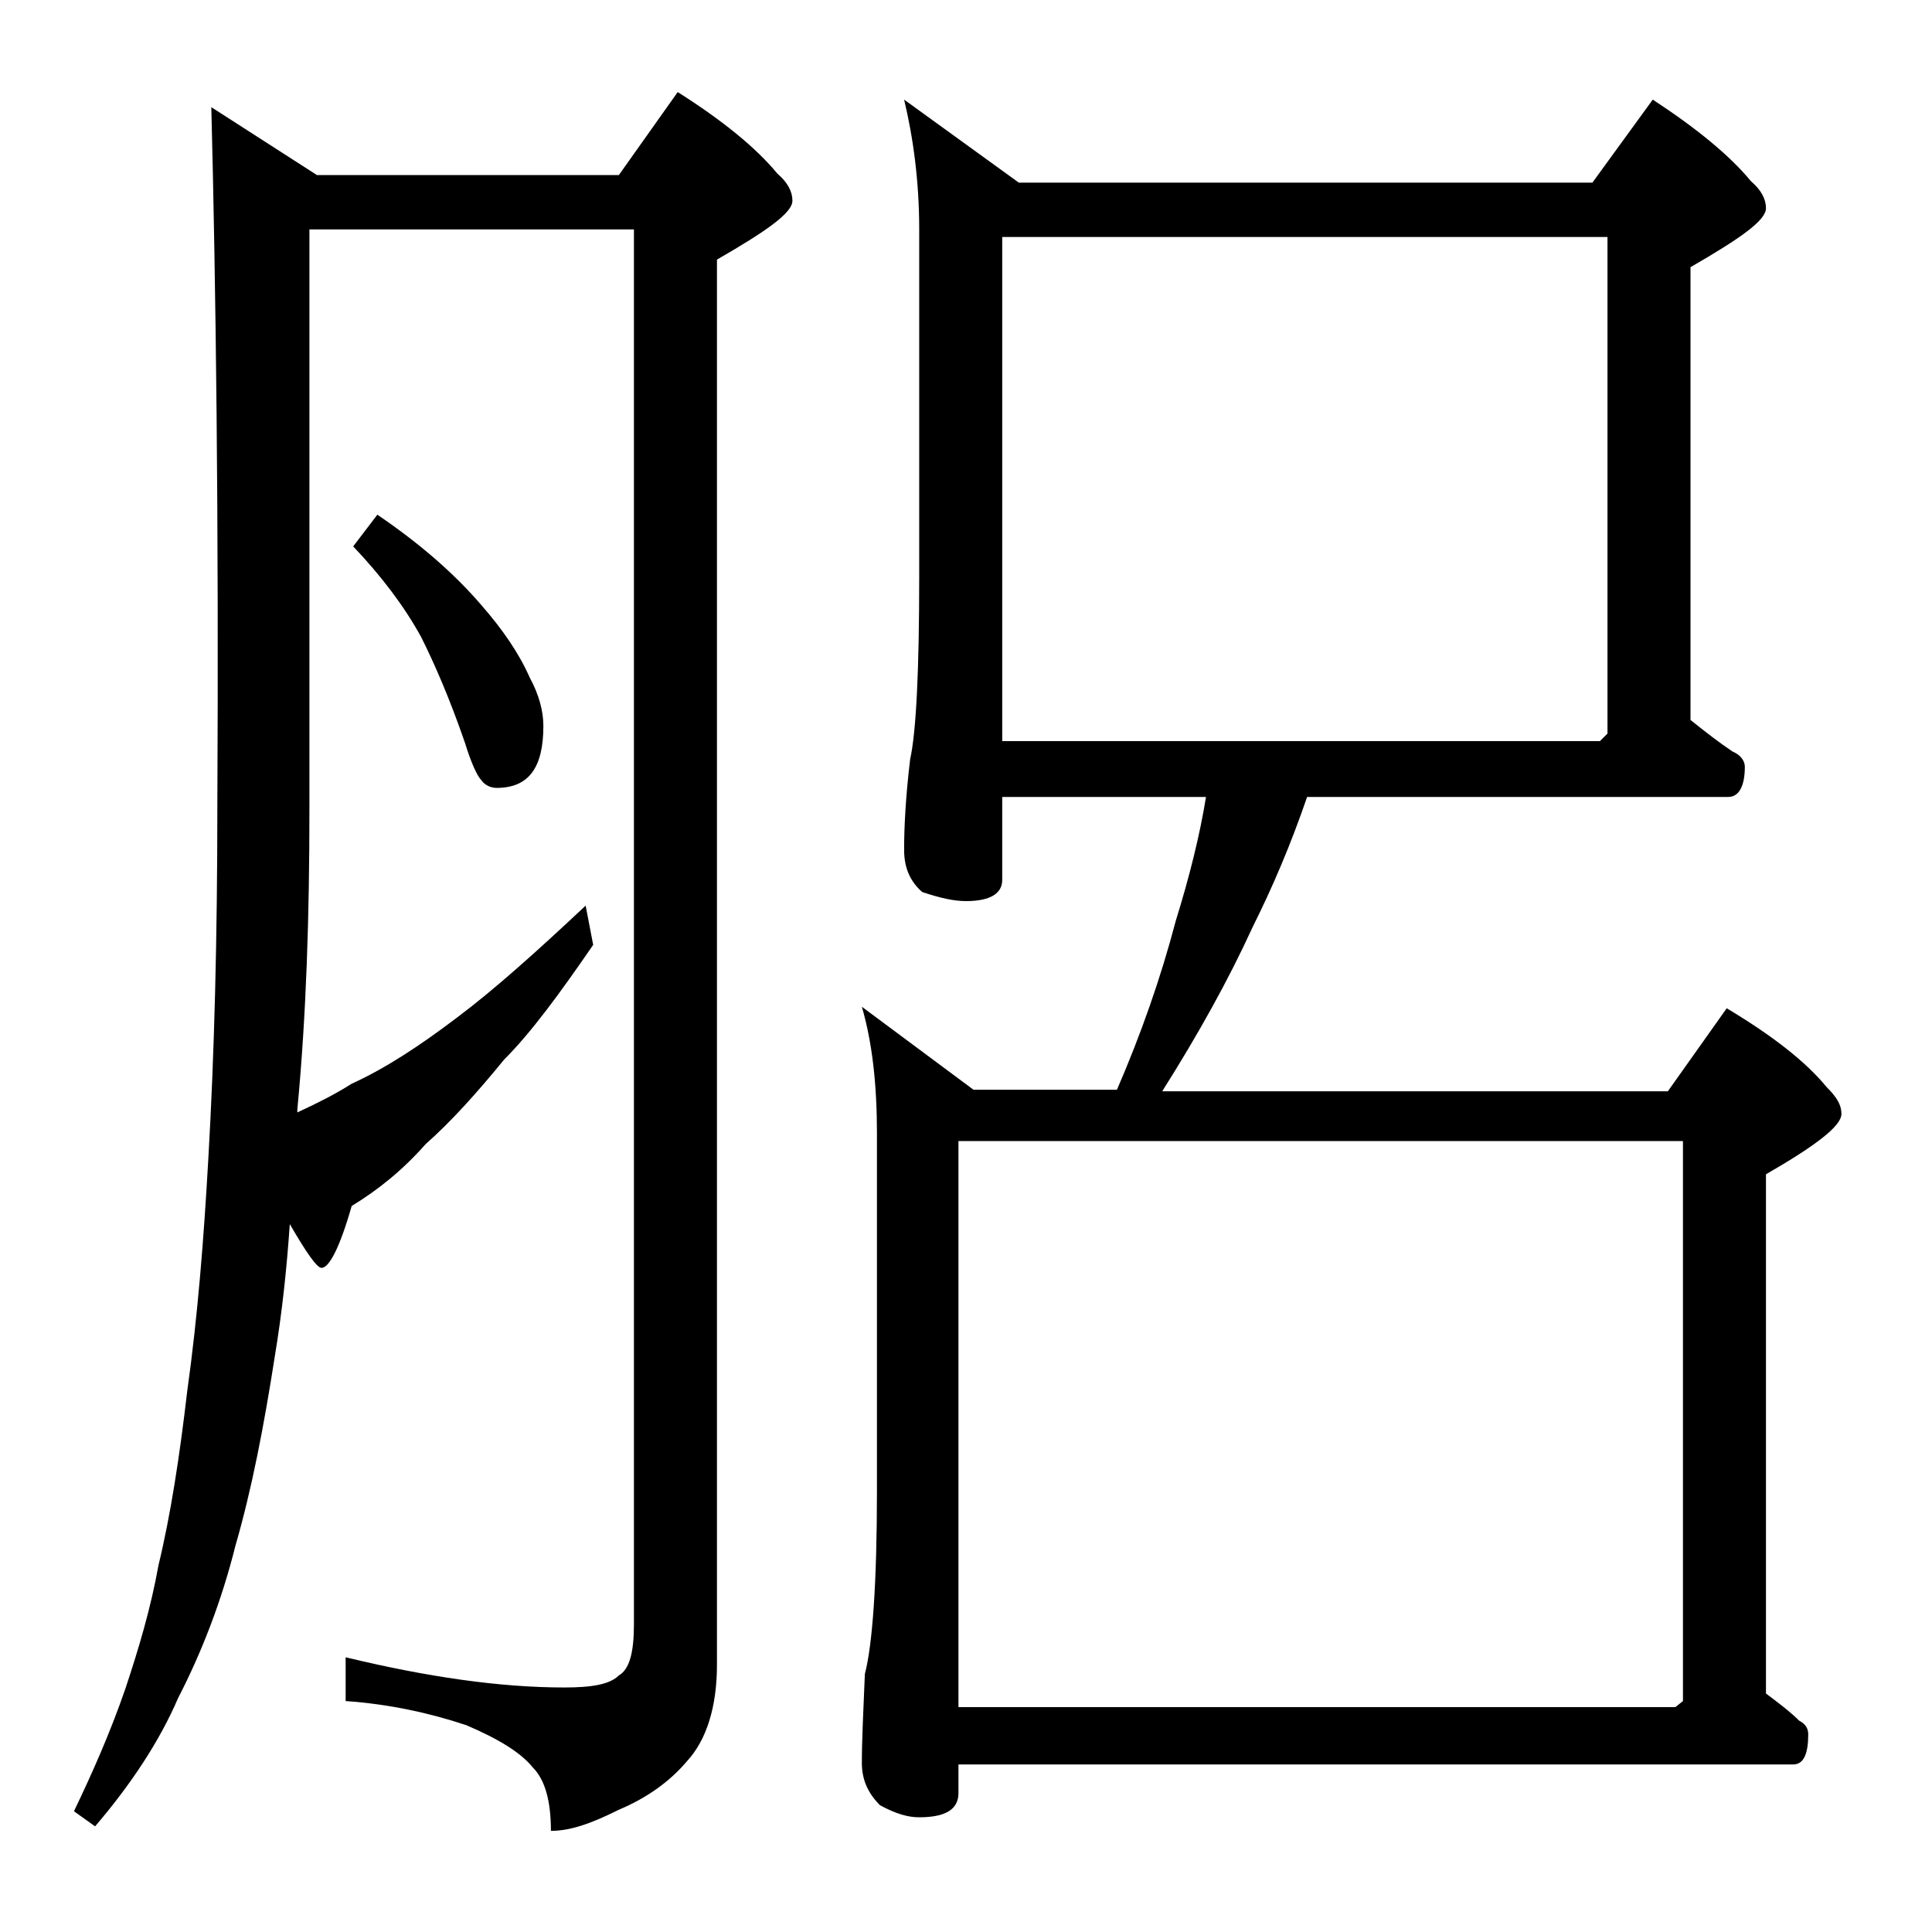<?xml version="1.0" encoding="utf-8"?>
<!-- Generator: Adobe Illustrator 18.0.0, SVG Export Plug-In . SVG Version: 6.00 Build 0)  -->
<!DOCTYPE svg PUBLIC "-//W3C//DTD SVG 1.1//EN" "http://www.w3.org/Graphics/SVG/1.1/DTD/svg11.dtd">
<svg version="1.1" id="Layer_1" xmlns="http://www.w3.org/2000/svg" xmlns:xlink="http://www.w3.org/1999/xlink" x="0px" y="0px"
	 viewBox="0 0 128 128" enable-background="new 0 0 128 128" xml:space="preserve">
<path d="M14,7.1l7,4.5h20l3.9-5.5c3,1.9,5.2,3.7,6.6,5.4c0.7,0.6,1,1.2,1,1.8c0,0.8-1.7,2-5,3.9v93.1c0,2.8-0.7,5-2,6.4
	c-1.1,1.3-2.6,2.4-4.5,3.2c-1.8,0.9-3.2,1.4-4.5,1.4c0-2-0.4-3.4-1.2-4.2c-0.8-1-2.3-1.9-4.4-2.8c-2.4-0.8-5.1-1.4-8-1.6v-2.9
	c5.4,1.3,10.2,2,14.5,2c1.8,0,3-0.2,3.6-0.8c0.7-0.4,1-1.5,1-3.4V15.2H20.5v38.4c0,7-0.2,13.6-0.8,19.9v0.2c1.3-0.6,2.5-1.2,3.6-1.9
	c2.2-1,4.5-2.5,7-4.4c2.4-1.8,5.2-4.3,8.5-7.4l0.5,2.6c-2.2,3.2-4.1,5.8-5.9,7.6c-1.8,2.2-3.5,4.1-5.2,5.6c-1.5,1.7-3.1,3-4.9,4.1
	c-0.8,2.8-1.5,4.1-2,4.1c-0.3,0-1-1-2.1-2.9c-0.2,2.9-0.5,5.8-1,8.8c-0.7,4.5-1.5,8.7-2.6,12.5c-0.9,3.6-2.2,7-3.8,10.1
	c-1.2,2.8-3.1,5.7-5.5,8.5l-1.4-1c1.2-2.5,2.4-5.2,3.4-8.1c0.9-2.7,1.7-5.4,2.2-8.2c0.8-3.3,1.4-7.2,1.9-11.5
	c0.7-5,1.1-10.1,1.4-15.4c0.4-6.9,0.6-14.7,0.6-23.4C14.5,34.3,14.3,18.8,14,7.1z M25,34.1c2.8,1.9,5.1,3.9,6.9,6
	c1.4,1.6,2.5,3.2,3.2,4.8c0.6,1.1,0.9,2.2,0.9,3.2c0,2.8-1,4.1-3.1,4.1c-0.4,0-0.8-0.2-1-0.5c-0.3-0.3-0.7-1.2-1.1-2.5
	c-1-2.9-2-5.2-2.9-7c-1.1-2-2.6-4-4.5-6L25,34.1z M59.9,6.6l7.6,5.5h38l4-5.5c2.9,1.9,5.1,3.7,6.5,5.4c0.7,0.6,1,1.2,1,1.8
	c0,0.8-1.7,2-5,3.9v30c1,0.8,1.9,1.5,2.8,2.1c0.5,0.2,0.8,0.6,0.8,1c0,1.3-0.4,2-1.1,2H86.6c-1.1,3.2-2.3,6-3.6,8.6
	c-1.6,3.5-3.6,7.1-6,10.9h33.5l3.9-5.5c3,1.8,5.2,3.5,6.6,5.2c0.7,0.7,1,1.2,1,1.8c0,0.8-1.7,2.1-5,4v34.4c0.8,0.6,1.6,1.2,2.2,1.8
	c0.4,0.2,0.6,0.5,0.6,0.9c0,1.3-0.3,2-1,2H63.5v1.9c0,1.1-0.9,1.6-2.6,1.6c-0.7,0-1.5-0.2-2.6-0.8c-0.8-0.8-1.2-1.7-1.2-2.8
	c0-1.5,0.1-3.5,0.2-5.9c0.5-1.9,0.8-6,0.8-12.1V75.1c0-3.2-0.3-6-1-8.4l7.4,5.5h9.5c1.6-3.7,2.9-7.4,3.9-11.2c0.9-2.9,1.6-5.7,2-8.2
	H66.4v5.5c0,0.9-0.8,1.4-2.4,1.4c-0.8,0-1.7-0.2-2.9-0.6c-0.8-0.7-1.2-1.6-1.2-2.8c0-1.5,0.1-3.5,0.4-6c0.4-1.8,0.6-5.9,0.6-12.1
	V15.2C60.9,12,60.5,9.1,59.9,6.6z M63.5,113.1H111l0.5-0.4V75.6h-48V113.1z M66.4,49.1H106l0.5-0.5V15.7H66.4V49.1z"/>
</svg>
